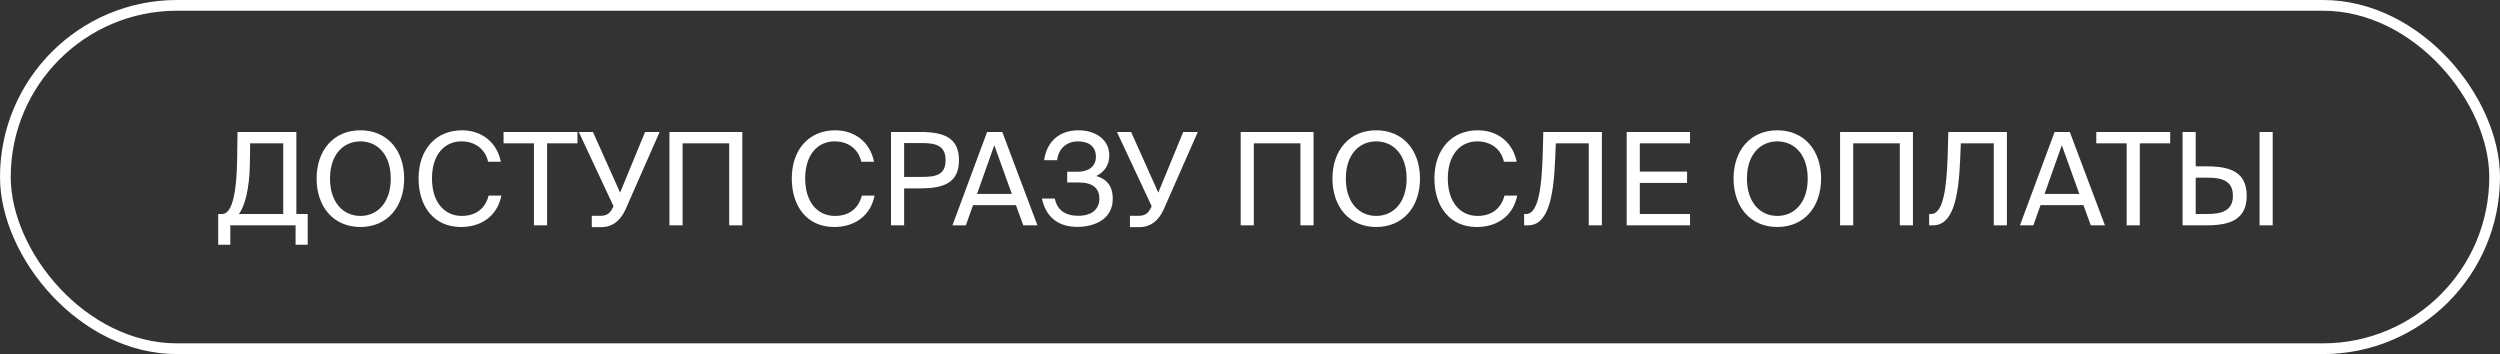 <?xml version="1.0" encoding="UTF-8"?> <svg xmlns="http://www.w3.org/2000/svg" width="233" height="33" viewBox="0 0 233 33" fill="none"><rect x="0" y="0" width="233" height="33" fill="#333333" stroke="none"/><rect x="0.5" y="0.5" width="232" height="32" rx="16" stroke="white"></rect><path d="M28.677 19.944V22.812H27.549V21H21.465V22.812H20.337V19.944H20.709C21.717 19.944 22.065 17.616 22.101 14.844L22.137 12.3H27.621V19.944H28.677ZM26.397 19.944V13.356H23.313L23.289 15.24C23.253 17.64 22.809 19.212 22.269 19.944H26.397ZM30.756 16.644C30.756 18.888 32.005 20.124 33.589 20.124C35.172 20.124 36.42 18.888 36.42 16.644C36.42 14.4 35.172 13.176 33.589 13.176C32.005 13.176 30.756 14.4 30.756 16.644ZM37.669 16.644C37.669 19.272 36.096 21.156 33.589 21.156C31.081 21.156 29.509 19.272 29.509 16.644C29.509 14.016 31.081 12.144 33.589 12.144C36.096 12.144 37.669 14.016 37.669 16.644ZM45.54 18.228H46.728C46.344 20.148 44.844 21.156 42.96 21.156C40.464 21.156 39.012 19.272 39.012 16.632C39.012 13.944 40.608 12.144 43.056 12.144C44.856 12.144 46.296 13.212 46.68 15.072H45.492C45.24 13.98 44.376 13.176 42.996 13.176C41.46 13.176 40.26 14.376 40.26 16.632C40.26 18.84 41.412 20.124 43.032 20.124C44.424 20.124 45.264 19.344 45.54 18.228ZM49.764 21V13.356H46.932V12.3H53.82V13.356H50.988V21H49.764ZM56.054 21.168H55.154V20.112H55.97C56.402 20.112 56.774 19.98 57.014 19.536L57.182 19.224L53.942 12.3H55.262L57.794 17.952L60.122 12.3H61.478L58.274 19.572C57.806 20.58 57.062 21.168 56.054 21.168ZM69.184 21H67.96V13.356H63.616V21H62.392V12.3H69.184V21ZM80.322 18.228H81.51C81.126 20.148 79.626 21.156 77.742 21.156C75.246 21.156 73.794 19.272 73.794 16.632C73.794 13.944 75.39 12.144 77.838 12.144C79.638 12.144 81.078 13.212 81.462 15.072H80.274C80.022 13.98 79.158 13.176 77.778 13.176C76.242 13.176 75.042 14.376 75.042 16.632C75.042 18.84 76.194 20.124 77.814 20.124C79.206 20.124 80.046 19.344 80.322 18.228ZM83.041 12.3H85.765C87.889 12.3 89.377 12.78 89.377 14.928C89.377 17.088 87.889 17.556 85.765 17.556H84.265V21H83.041V12.3ZM85.861 13.332H84.265V16.488H85.861C87.145 16.488 88.129 16.356 88.129 14.928C88.129 13.512 87.145 13.332 85.861 13.332ZM88.769 21L91.997 12.3H93.413L96.689 21H95.369L94.685 19.116H90.689L90.017 21H88.769ZM92.669 13.536L91.061 18.072H94.301L92.669 13.536ZM102.173 16.404C103.121 16.68 103.709 17.304 103.709 18.54C103.709 20.364 102.113 21.144 100.397 21.144C98.525 21.144 97.445 20.124 97.109 18.504H98.309C98.513 19.56 99.281 20.112 100.481 20.112C101.789 20.112 102.461 19.476 102.461 18.504C102.461 17.532 101.837 17.004 100.493 17.004H99.462V16.008H100.421C101.441 16.008 102.137 15.528 102.137 14.616C102.137 13.668 101.501 13.176 100.457 13.176C99.498 13.176 98.657 13.764 98.525 14.928H97.314C97.541 13.248 98.681 12.144 100.517 12.144C102.089 12.144 103.385 12.996 103.385 14.484C103.385 15.384 102.941 16.02 102.173 16.404ZM106.211 21.168H105.311V20.112H106.127C106.559 20.112 106.931 19.98 107.171 19.536L107.339 19.224L104.099 12.3H105.419L107.951 17.952L110.279 12.3H111.635L108.431 19.572C107.963 20.58 107.219 21.168 106.211 21.168ZM122.423 21H121.199V13.356H116.855V21H115.631V12.3H122.423V21ZM125.432 16.644C125.432 18.888 126.68 20.124 128.264 20.124C129.848 20.124 131.096 18.888 131.096 16.644C131.096 14.4 129.848 13.176 128.264 13.176C126.68 13.176 125.432 14.4 125.432 16.644ZM132.344 16.644C132.344 19.272 130.772 21.156 128.264 21.156C125.756 21.156 124.184 19.272 124.184 16.644C124.184 14.016 125.756 12.144 128.264 12.144C130.772 12.144 132.344 14.016 132.344 16.644ZM140.216 18.228H141.404C141.02 20.148 139.52 21.156 137.636 21.156C135.14 21.156 133.688 19.272 133.688 16.632C133.688 13.944 135.284 12.144 137.732 12.144C139.532 12.144 140.972 13.212 141.356 15.072H140.168C139.916 13.98 139.052 13.176 137.672 13.176C136.136 13.176 134.936 14.376 134.936 16.632C134.936 18.84 136.088 20.124 137.708 20.124C139.1 20.124 139.94 19.344 140.216 18.228ZM149.297 21H148.073V13.356H145.001L144.941 14.868C144.785 18.648 144.197 21 142.409 21H142.049V19.944H142.229C143.381 19.944 143.681 17.472 143.777 14.496L143.837 12.3H149.297V21ZM151.607 21V12.3H157.511V13.356H152.831V15.996H157.235V17.052H152.831V19.944H157.511V21H151.607ZM162.815 16.644C162.815 18.888 164.063 20.124 165.647 20.124C167.231 20.124 168.479 18.888 168.479 16.644C168.479 14.4 167.231 13.176 165.647 13.176C164.063 13.176 162.815 14.4 162.815 16.644ZM169.727 16.644C169.727 19.272 168.155 21.156 165.647 21.156C163.139 21.156 161.567 19.272 161.567 16.644C161.567 14.016 163.139 12.144 165.647 12.144C168.155 12.144 169.727 14.016 169.727 16.644ZM178.286 21H177.062V13.356H172.718V21H171.494V12.3H178.286V21ZM187.044 21H185.82V13.356H182.748L182.688 14.868C182.532 18.648 181.944 21 180.156 21H179.796V19.944H179.976C181.128 19.944 181.428 17.472 181.524 14.496L181.584 12.3H187.044V21ZM188.261 21L191.489 12.3H192.905L196.181 21H194.861L194.177 19.116H190.181L189.509 21H188.261ZM192.161 13.536L190.553 18.072H193.793L192.161 13.536ZM198.205 21V13.356H195.373V12.3H202.261V13.356H199.429V21H198.205ZM211.816 21H210.592V12.3H211.816V21ZM203.416 21V12.3H204.64V15.504H205.684C207.832 15.504 209.392 16.008 209.392 18.252C209.392 20.46 207.832 21 205.684 21H203.416ZM204.64 19.944H205.732C207.04 19.944 208.108 19.656 208.108 18.252C208.108 16.812 207.04 16.56 205.732 16.56H204.64V19.944Z" fill="white"></path></svg> 